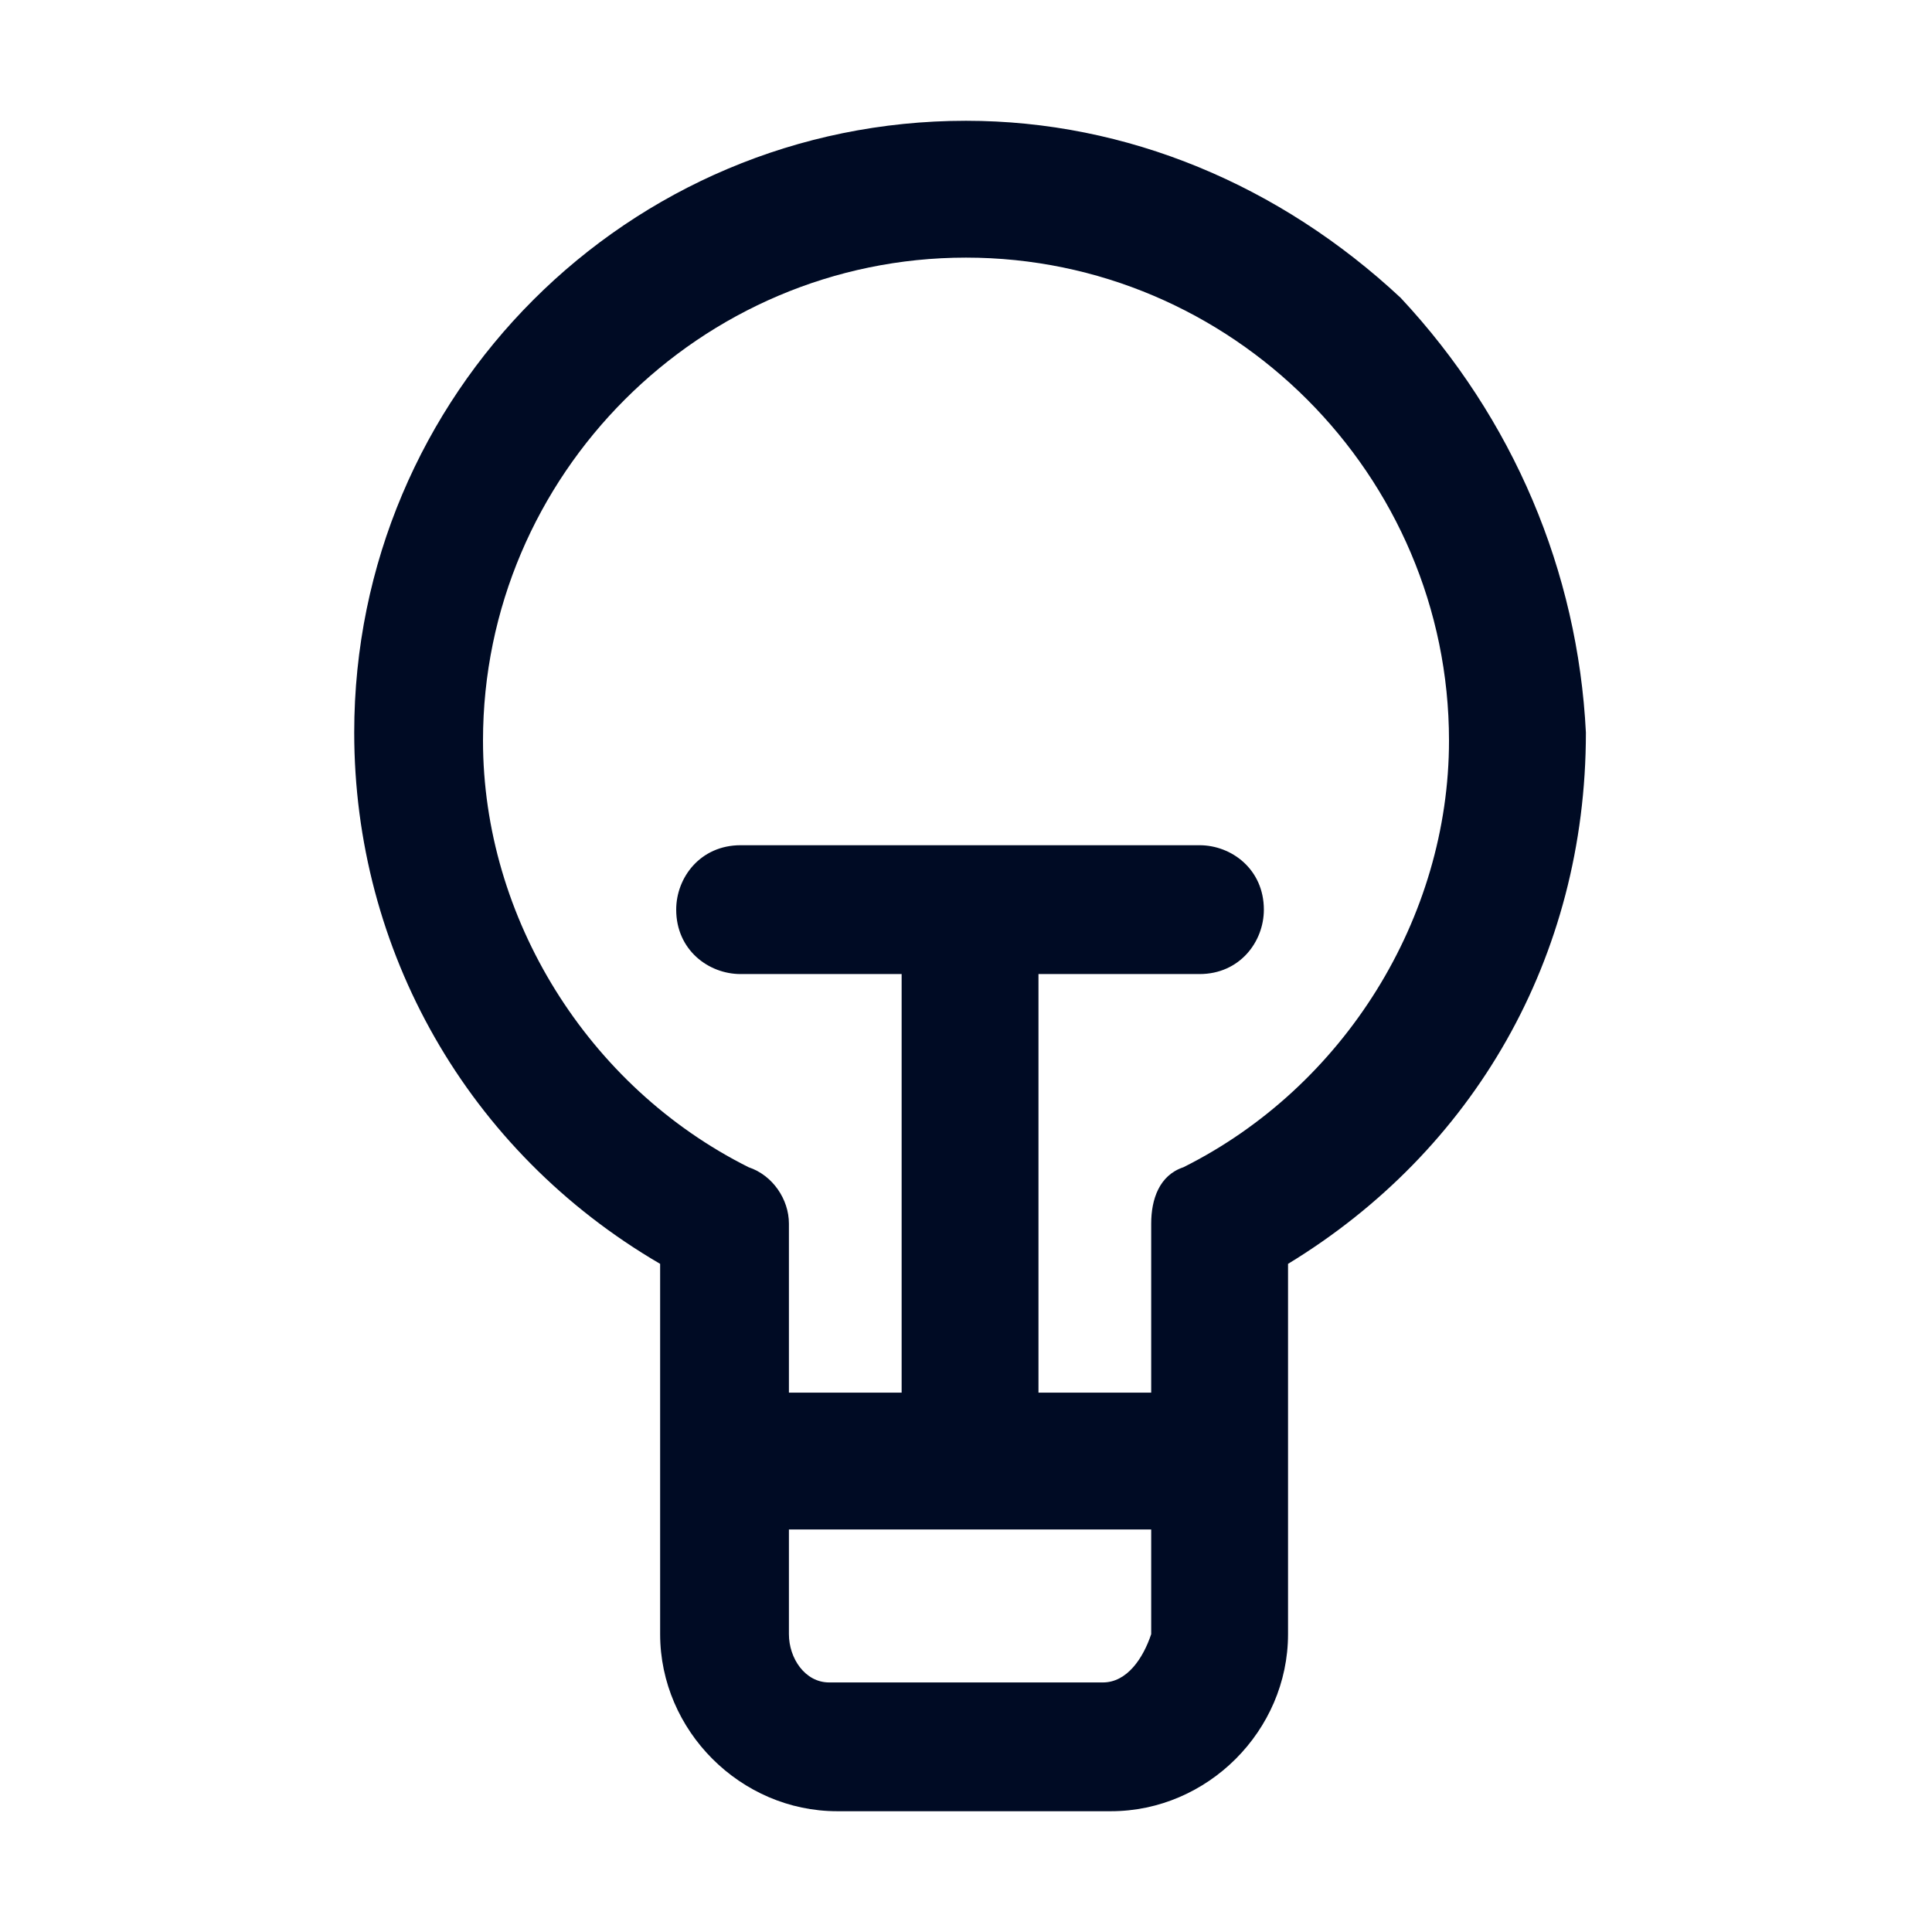<?xml version="1.0" encoding="UTF-8"?> <svg xmlns="http://www.w3.org/2000/svg" width="35" height="35" viewBox="0 0 35 35" fill="none"> <path d="M25.375 5.396C23.188 3.354 20.417 2.188 17.5 2.188C11.375 2.188 6.417 7.146 6.417 13.271C6.417 17.208 8.459 20.854 11.959 22.896V29.604C11.959 31.354 13.417 32.812 15.167 32.812H20.125C21.875 32.812 23.334 31.354 23.334 29.604V22.896C26.688 20.854 28.73 17.354 28.73 13.271C28.584 10.354 27.417 7.583 25.375 5.396ZM19.98 30.479H15.021C14.584 30.479 14.292 30.042 14.292 29.604V27.708H20.855V29.604C20.709 30.042 20.417 30.479 19.98 30.479ZM21.438 21.146C21 21.292 20.855 21.729 20.855 22.167V25.229H18.813V17.646H21.73C22.459 17.646 22.896 17.062 22.896 16.479C22.896 15.75 22.313 15.312 21.73 15.312H13.417C12.688 15.312 12.25 15.896 12.25 16.479C12.25 17.208 12.834 17.646 13.417 17.646H16.334V25.229H14.292V22.167C14.292 21.729 14 21.292 13.563 21.146C10.646 19.688 8.75 16.625 8.75 13.417C8.75 8.604 12.688 4.667 17.5 4.667C22.313 4.667 26.25 8.604 26.25 13.417C26.25 16.625 24.355 19.688 21.438 21.146Z" fill="#000B24"></path> </svg> 